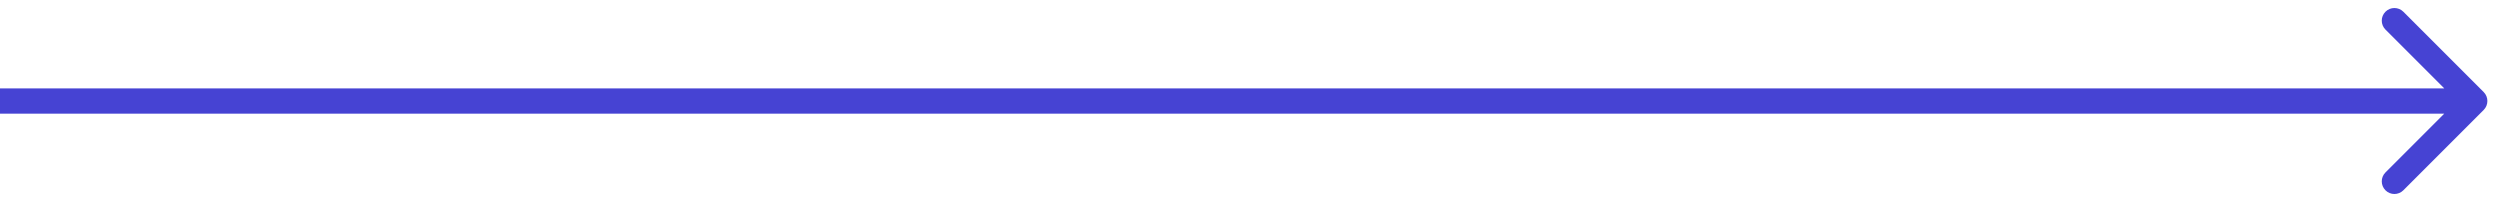 <svg width="99" height="8" viewBox="0 0 99 8" fill="none" xmlns="http://www.w3.org/2000/svg">
<path id="Line 4" d="M98.354 4.354C98.549 4.158 98.549 3.842 98.354 3.646L95.172 0.464C94.976 0.269 94.66 0.269 94.465 0.464C94.269 0.66 94.269 0.976 94.465 1.172L97.293 4L94.465 6.828C94.269 7.024 94.269 7.34 94.465 7.536C94.66 7.731 94.976 7.731 95.172 7.536L98.354 4.354ZM0 4.5L98 4.5V3.5L0 3.5L0 4.5Z" fill="#4643D3"/>
</svg>
